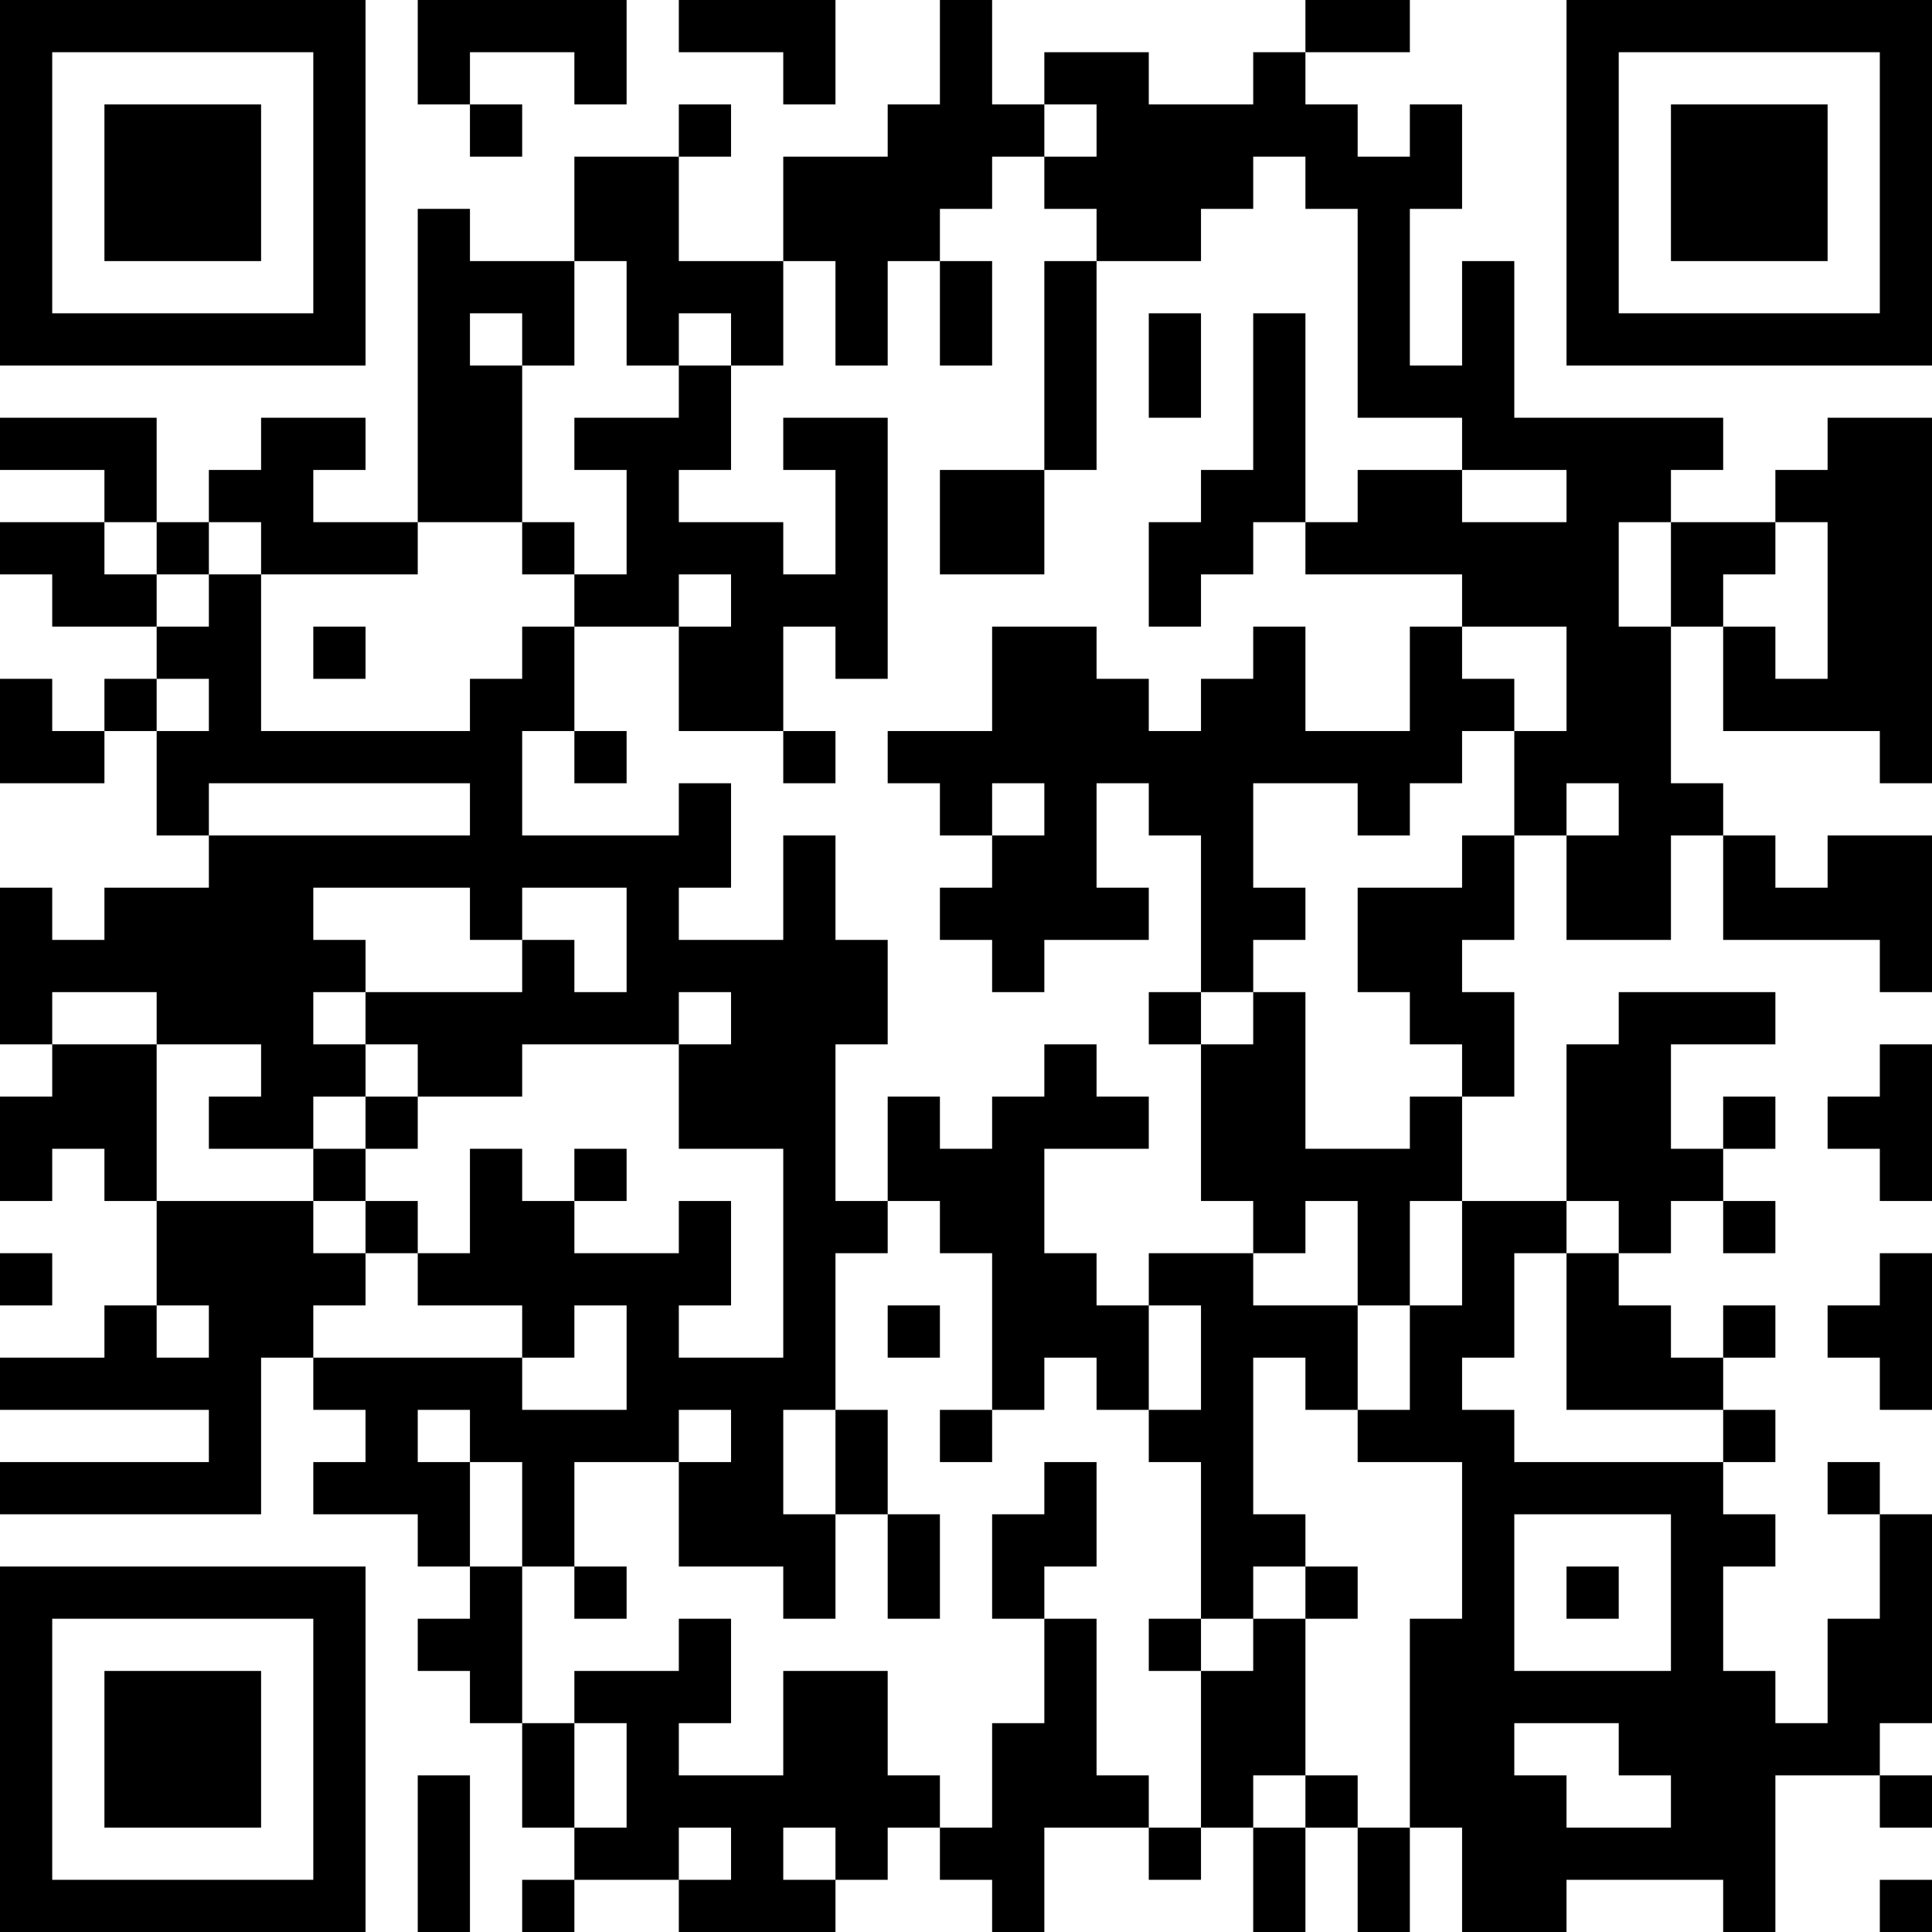 <?xml version="1.0" encoding="UTF-8"?>
<svg xmlns="http://www.w3.org/2000/svg" version="1.1" width="400" height="400" viewBox="0 0 400 400"><rect x="0" y="0" width="400" height="400" fill="#ffffff"/><g transform="scale(10.811)"><g transform="translate(0,0)"><path fill-rule="evenodd" d="M8 0L8 2L9 2L9 3L10 3L10 2L9 2L9 1L11 1L11 2L12 2L12 0ZM13 0L13 1L15 1L15 2L16 2L16 0ZM18 0L18 2L17 2L17 3L15 3L15 5L13 5L13 3L14 3L14 2L13 2L13 3L11 3L11 5L9 5L9 4L8 4L8 10L6 10L6 9L7 9L7 8L5 8L5 9L4 9L4 10L3 10L3 8L0 8L0 9L2 9L2 10L0 10L0 11L1 11L1 12L3 12L3 13L2 13L2 14L1 14L1 13L0 13L0 15L2 15L2 14L3 14L3 16L4 16L4 17L2 17L2 18L1 18L1 17L0 17L0 20L1 20L1 21L0 21L0 23L1 23L1 22L2 22L2 23L3 23L3 25L2 25L2 26L0 26L0 27L4 27L4 28L0 28L0 29L5 29L5 26L6 26L6 27L7 27L7 28L6 28L6 29L8 29L8 30L9 30L9 31L8 31L8 32L9 32L9 33L10 33L10 35L11 35L11 36L10 36L10 37L11 37L11 36L13 36L13 37L16 37L16 36L17 36L17 35L18 35L18 36L19 36L19 37L20 37L20 35L22 35L22 36L23 36L23 35L24 35L24 37L25 37L25 35L26 35L26 37L27 37L27 35L28 35L28 37L30 37L30 36L33 36L33 37L34 37L34 34L36 34L36 35L37 35L37 34L36 34L36 33L37 33L37 29L36 29L36 28L35 28L35 29L36 29L36 31L35 31L35 33L34 33L34 32L33 32L33 30L34 30L34 29L33 29L33 28L34 28L34 27L33 27L33 26L34 26L34 25L33 25L33 26L32 26L32 25L31 25L31 24L32 24L32 23L33 23L33 24L34 24L34 23L33 23L33 22L34 22L34 21L33 21L33 22L32 22L32 20L34 20L34 19L31 19L31 20L30 20L30 23L28 23L28 21L29 21L29 19L28 19L28 18L29 18L29 16L30 16L30 18L32 18L32 16L33 16L33 18L36 18L36 19L37 19L37 16L35 16L35 17L34 17L34 16L33 16L33 15L32 15L32 12L33 12L33 14L36 14L36 15L37 15L37 8L35 8L35 9L34 9L34 10L32 10L32 9L33 9L33 8L29 8L29 5L28 5L28 7L27 7L27 4L28 4L28 2L27 2L27 3L26 3L26 2L25 2L25 1L27 1L27 0L25 0L25 1L24 1L24 2L22 2L22 1L20 1L20 2L19 2L19 0ZM20 2L20 3L19 3L19 4L18 4L18 5L17 5L17 7L16 7L16 5L15 5L15 7L14 7L14 6L13 6L13 7L12 7L12 5L11 5L11 7L10 7L10 6L9 6L9 7L10 7L10 10L8 10L8 11L5 11L5 10L4 10L4 11L3 11L3 10L2 10L2 11L3 11L3 12L4 12L4 11L5 11L5 14L9 14L9 13L10 13L10 12L11 12L11 14L10 14L10 16L13 16L13 15L14 15L14 17L13 17L13 18L15 18L15 16L16 16L16 18L17 18L17 20L16 20L16 23L17 23L17 24L16 24L16 27L15 27L15 29L16 29L16 31L15 31L15 30L13 30L13 28L14 28L14 27L13 27L13 28L11 28L11 30L10 30L10 28L9 28L9 27L8 27L8 28L9 28L9 30L10 30L10 33L11 33L11 35L12 35L12 33L11 33L11 32L13 32L13 31L14 31L14 33L13 33L13 34L15 34L15 32L17 32L17 34L18 34L18 35L19 35L19 33L20 33L20 31L21 31L21 34L22 34L22 35L23 35L23 32L24 32L24 31L25 31L25 34L24 34L24 35L25 35L25 34L26 34L26 35L27 35L27 31L28 31L28 28L26 28L26 27L27 27L27 25L28 25L28 23L27 23L27 25L26 25L26 23L25 23L25 24L24 24L24 23L23 23L23 20L24 20L24 19L25 19L25 22L27 22L27 21L28 21L28 20L27 20L27 19L26 19L26 17L28 17L28 16L29 16L29 14L30 14L30 12L28 12L28 11L25 11L25 10L26 10L26 9L28 9L28 10L30 10L30 9L28 9L28 8L26 8L26 4L25 4L25 3L24 3L24 4L23 4L23 5L21 5L21 4L20 4L20 3L21 3L21 2ZM18 5L18 7L19 7L19 5ZM20 5L20 9L18 9L18 11L20 11L20 9L21 9L21 5ZM22 6L22 8L23 8L23 6ZM24 6L24 9L23 9L23 10L22 10L22 12L23 12L23 11L24 11L24 10L25 10L25 6ZM13 7L13 8L11 8L11 9L12 9L12 11L11 11L11 10L10 10L10 11L11 11L11 12L13 12L13 14L15 14L15 15L16 15L16 14L15 14L15 12L16 12L16 13L17 13L17 8L15 8L15 9L16 9L16 11L15 11L15 10L13 10L13 9L14 9L14 7ZM31 10L31 12L32 12L32 10ZM34 10L34 11L33 11L33 12L34 12L34 13L35 13L35 10ZM13 11L13 12L14 12L14 11ZM6 12L6 13L7 13L7 12ZM19 12L19 14L17 14L17 15L18 15L18 16L19 16L19 17L18 17L18 18L19 18L19 19L20 19L20 18L22 18L22 17L21 17L21 15L22 15L22 16L23 16L23 19L22 19L22 20L23 20L23 19L24 19L24 18L25 18L25 17L24 17L24 15L26 15L26 16L27 16L27 15L28 15L28 14L29 14L29 13L28 13L28 12L27 12L27 14L25 14L25 12L24 12L24 13L23 13L23 14L22 14L22 13L21 13L21 12ZM3 13L3 14L4 14L4 13ZM11 14L11 15L12 15L12 14ZM4 15L4 16L9 16L9 15ZM19 15L19 16L20 16L20 15ZM30 15L30 16L31 16L31 15ZM6 17L6 18L7 18L7 19L6 19L6 20L7 20L7 21L6 21L6 22L4 22L4 21L5 21L5 20L3 20L3 19L1 19L1 20L3 20L3 23L6 23L6 24L7 24L7 25L6 25L6 26L10 26L10 27L12 27L12 25L11 25L11 26L10 26L10 25L8 25L8 24L9 24L9 22L10 22L10 23L11 23L11 24L13 24L13 23L14 23L14 25L13 25L13 26L15 26L15 22L13 22L13 20L14 20L14 19L13 19L13 20L10 20L10 21L8 21L8 20L7 20L7 19L10 19L10 18L11 18L11 19L12 19L12 17L10 17L10 18L9 18L9 17ZM20 20L20 21L19 21L19 22L18 22L18 21L17 21L17 23L18 23L18 24L19 24L19 27L18 27L18 28L19 28L19 27L20 27L20 26L21 26L21 27L22 27L22 28L23 28L23 31L22 31L22 32L23 32L23 31L24 31L24 30L25 30L25 31L26 31L26 30L25 30L25 29L24 29L24 26L25 26L25 27L26 27L26 25L24 25L24 24L22 24L22 25L21 25L21 24L20 24L20 22L22 22L22 21L21 21L21 20ZM36 20L36 21L35 21L35 22L36 22L36 23L37 23L37 20ZM7 21L7 22L6 22L6 23L7 23L7 24L8 24L8 23L7 23L7 22L8 22L8 21ZM11 22L11 23L12 23L12 22ZM30 23L30 24L29 24L29 26L28 26L28 27L29 27L29 28L33 28L33 27L30 27L30 24L31 24L31 23ZM0 24L0 25L1 25L1 24ZM36 24L36 25L35 25L35 26L36 26L36 27L37 27L37 24ZM3 25L3 26L4 26L4 25ZM17 25L17 26L18 26L18 25ZM22 25L22 27L23 27L23 25ZM16 27L16 29L17 29L17 31L18 31L18 29L17 29L17 27ZM20 28L20 29L19 29L19 31L20 31L20 30L21 30L21 28ZM29 29L29 32L32 32L32 29ZM11 30L11 31L12 31L12 30ZM30 30L30 31L31 31L31 30ZM29 33L29 34L30 34L30 35L32 35L32 34L31 34L31 33ZM8 34L8 37L9 37L9 34ZM13 35L13 36L14 36L14 35ZM15 35L15 36L16 36L16 35ZM36 36L36 37L37 37L37 36ZM0 0L0 7L7 7L7 0ZM1 1L1 6L6 6L6 1ZM2 2L2 5L5 5L5 2ZM30 0L30 7L37 7L37 0ZM31 1L31 6L36 6L36 1ZM32 2L32 5L35 5L35 2ZM0 30L0 37L7 37L7 30ZM1 31L1 36L6 36L6 31ZM2 32L2 35L5 35L5 32Z" fill="#000000"/></g></g></svg>
